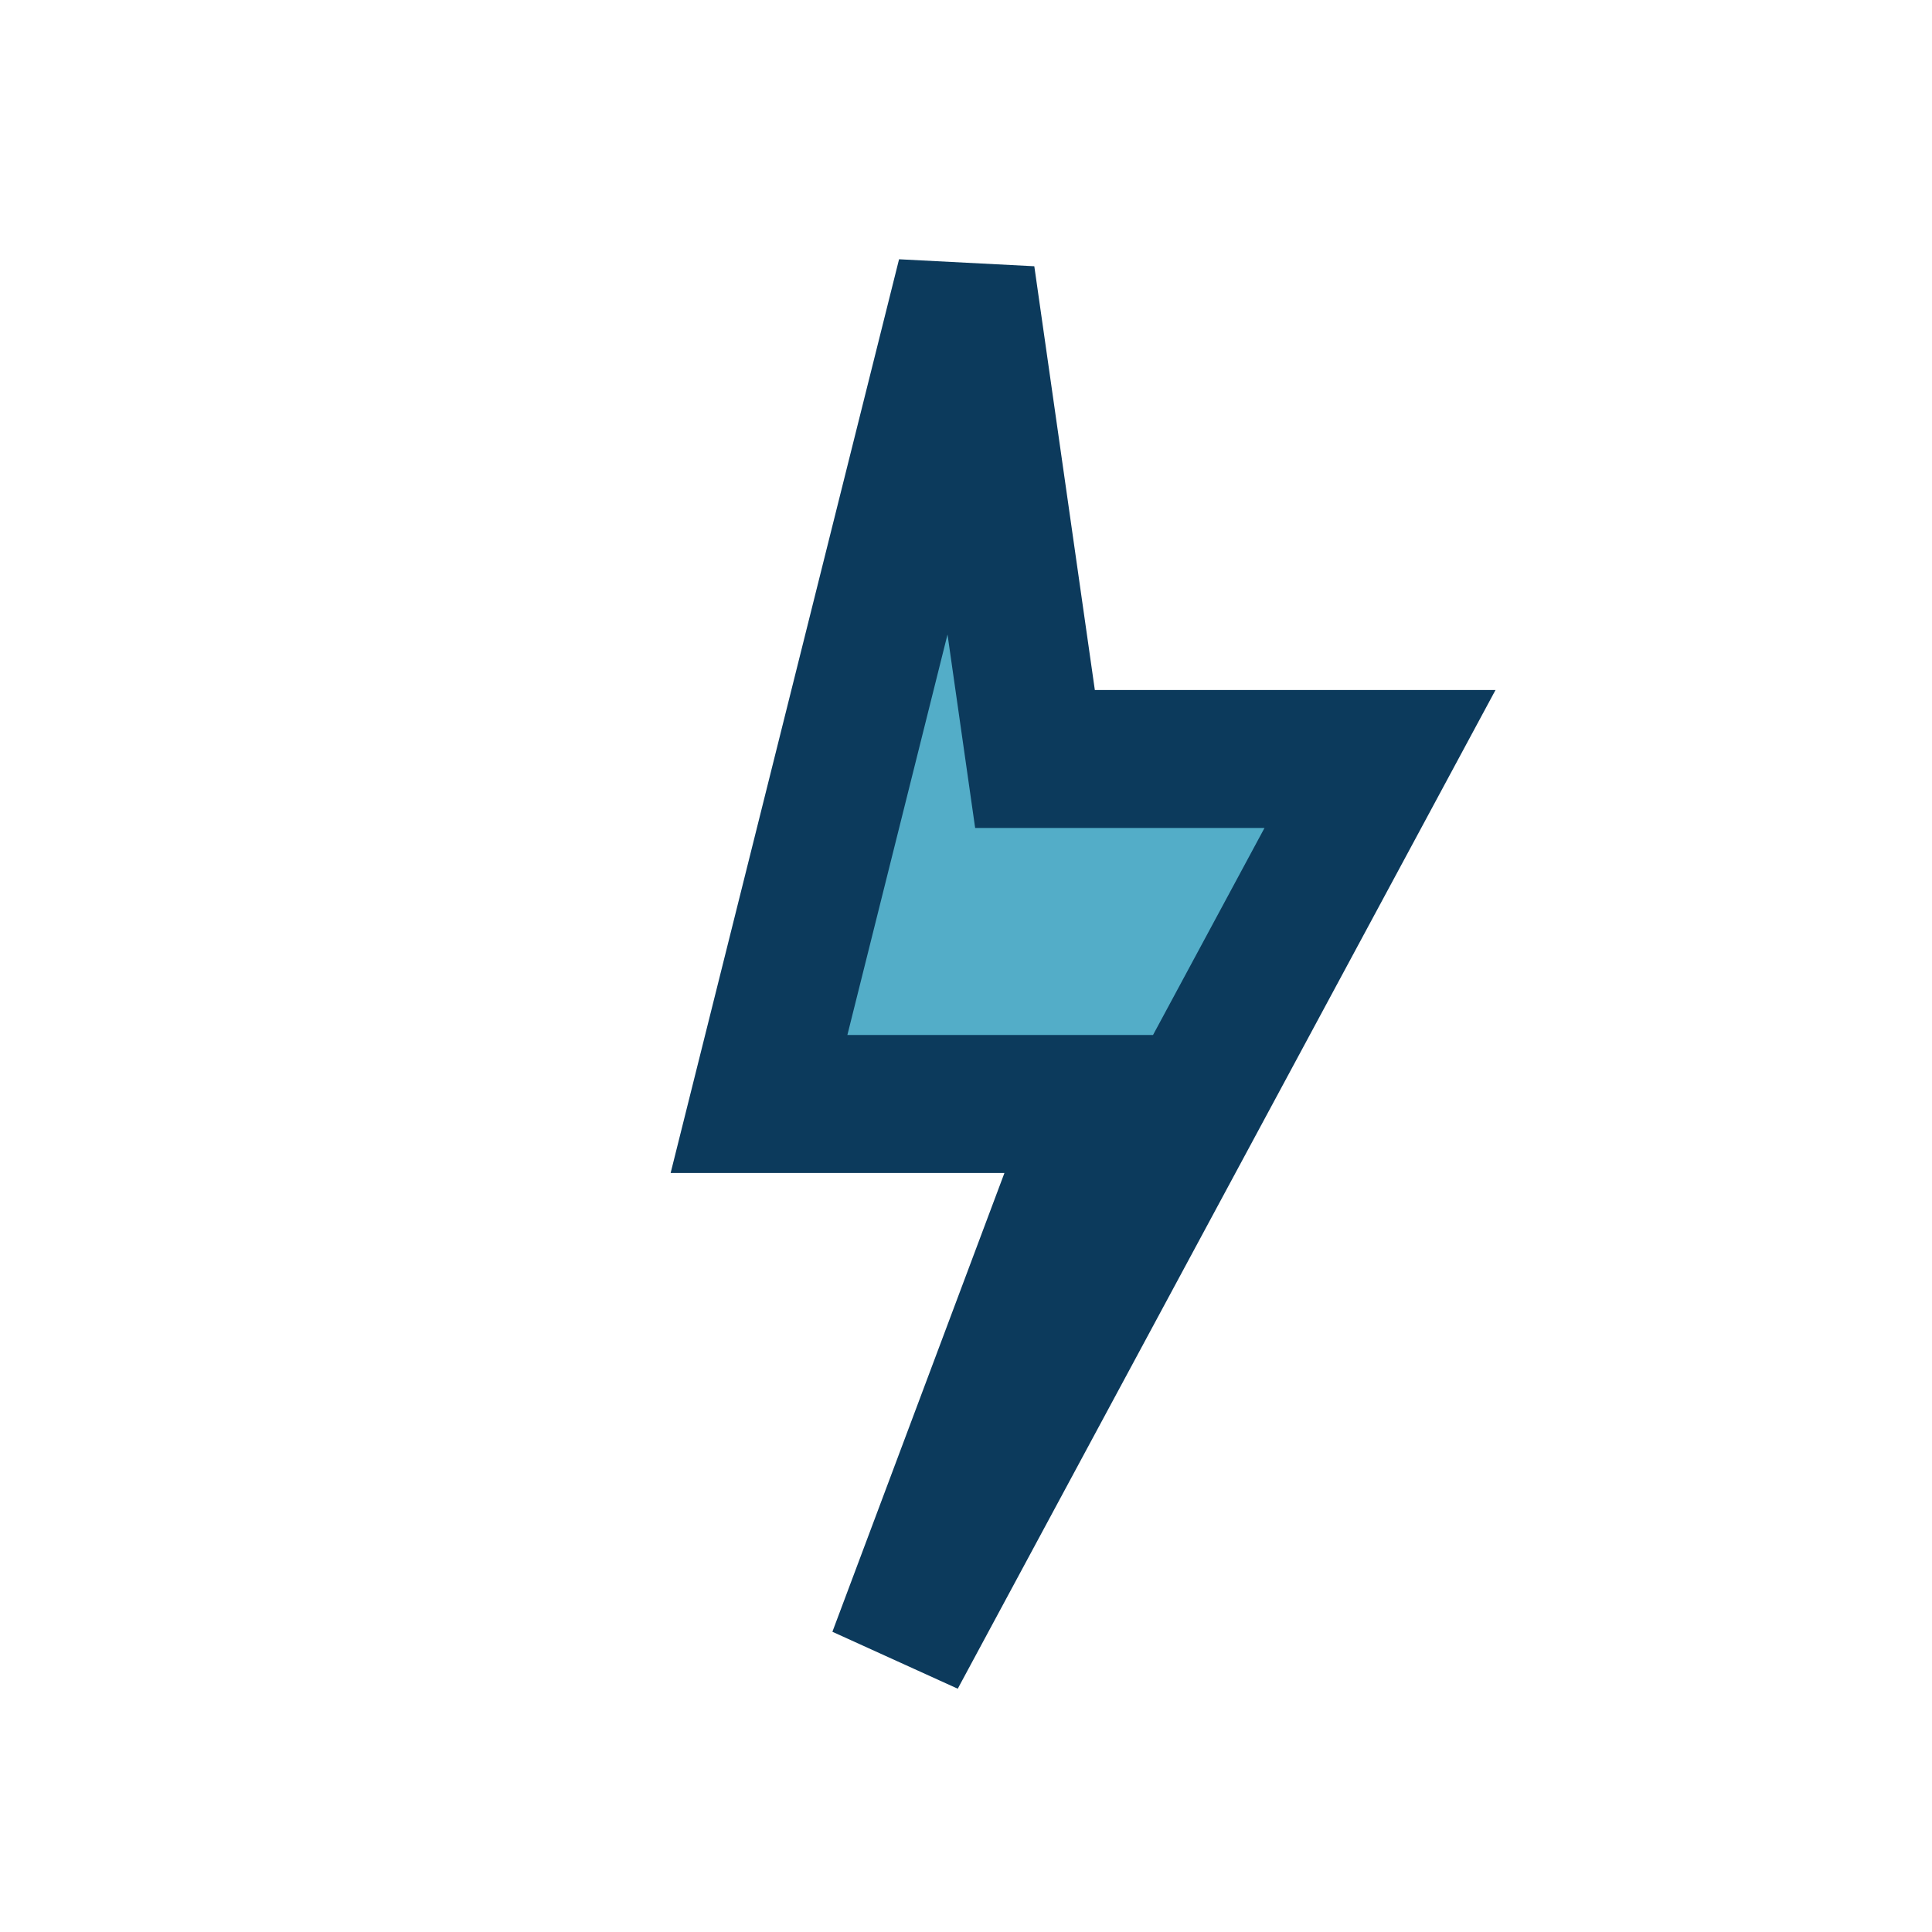 <?xml version="1.0" encoding="UTF-8"?>
<svg xmlns="http://www.w3.org/2000/svg" width="28" height="28" viewBox="0 0 28 28"><polygon points="14,4 11,16 16,16 13,24 20,11 15,11" fill="#53ADC8" stroke="#0C3A5C" stroke-width="2"/></svg>